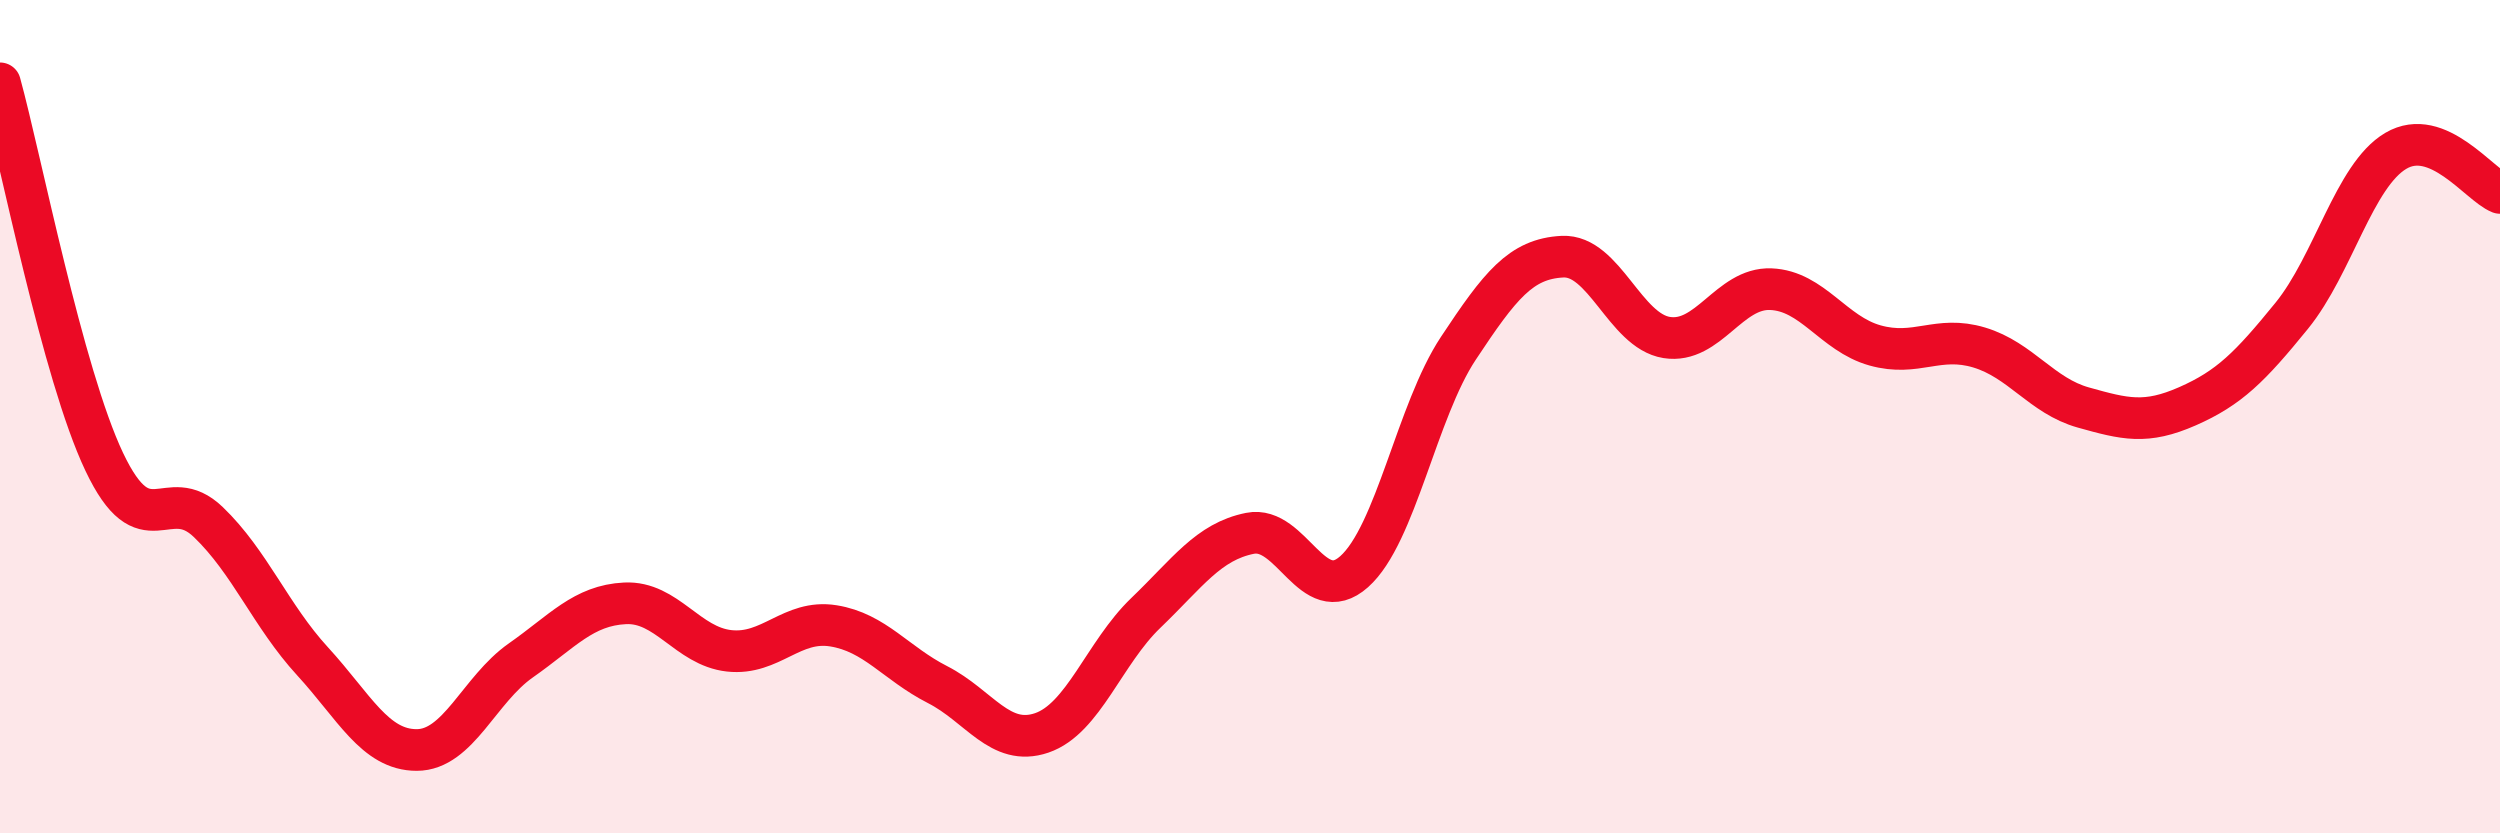 
    <svg width="60" height="20" viewBox="0 0 60 20" xmlns="http://www.w3.org/2000/svg">
      <path
        d="M 0,2 C 0.5,3.82 1.5,8.97 2.5,11.08 C 3.5,13.19 4,11.57 5,12.53 C 6,13.49 6.5,14.78 7.5,15.87 C 8.5,16.96 9,18 10,18 C 11,18 11.5,16.55 12.5,15.85 C 13.5,15.15 14,14.53 15,14.48 C 16,14.43 16.5,15.51 17.5,15.62 C 18.5,15.73 19,14.86 20,15.02 C 21,15.18 21.5,15.92 22.5,16.43 C 23.5,16.94 24,17.93 25,17.59 C 26,17.25 26.5,15.67 27.5,14.71 C 28.5,13.75 29,13 30,12.8 C 31,12.6 31.5,14.61 32.5,13.72 C 33.5,12.83 34,9.87 35,8.36 C 36,6.85 36.5,6.21 37.5,6.16 C 38.5,6.11 39,7.94 40,8.1 C 41,8.26 41.5,6.9 42.5,6.94 C 43.5,6.98 44,8.01 45,8.29 C 46,8.57 46.5,8.04 47.5,8.34 C 48.5,8.64 49,9.5 50,9.78 C 51,10.06 51.5,10.19 52.5,9.75 C 53.5,9.31 54,8.81 55,7.58 C 56,6.35 56.5,4.21 57.5,3.62 C 58.5,3.03 59.5,4.43 60,4.63L60 20L0 20Z"
        fill="#EB0A25"
        opacity="0.1"
        stroke-linecap="round"
        stroke-linejoin="round"
      />
      <path
        d="M 0,2 C 0.5,3.82 1.5,8.97 2.5,11.08 C 3.5,13.19 4,11.57 5,12.53 C 6,13.49 6.5,14.78 7.5,15.87 C 8.5,16.96 9,18 10,18 C 11,18 11.5,16.55 12.5,15.85 C 13.5,15.15 14,14.53 15,14.48 C 16,14.43 16.5,15.51 17.5,15.62 C 18.5,15.73 19,14.86 20,15.02 C 21,15.18 21.5,15.92 22.5,16.43 C 23.5,16.94 24,17.93 25,17.59 C 26,17.25 26.5,15.67 27.5,14.71 C 28.5,13.75 29,13 30,12.8 C 31,12.6 31.5,14.61 32.5,13.72 C 33.5,12.83 34,9.87 35,8.36 C 36,6.85 36.5,6.21 37.5,6.16 C 38.5,6.11 39,7.94 40,8.1 C 41,8.26 41.5,6.9 42.5,6.94 C 43.5,6.98 44,8.01 45,8.29 C 46,8.57 46.5,8.04 47.5,8.34 C 48.5,8.64 49,9.5 50,9.78 C 51,10.06 51.5,10.19 52.5,9.75 C 53.5,9.31 54,8.81 55,7.58 C 56,6.35 56.5,4.21 57.5,3.62 C 58.5,3.03 59.5,4.43 60,4.63"
        stroke="#EB0A25"
        stroke-width="1"
        fill="none"
        stroke-linecap="round"
        stroke-linejoin="round"
      />
    </svg>
  
